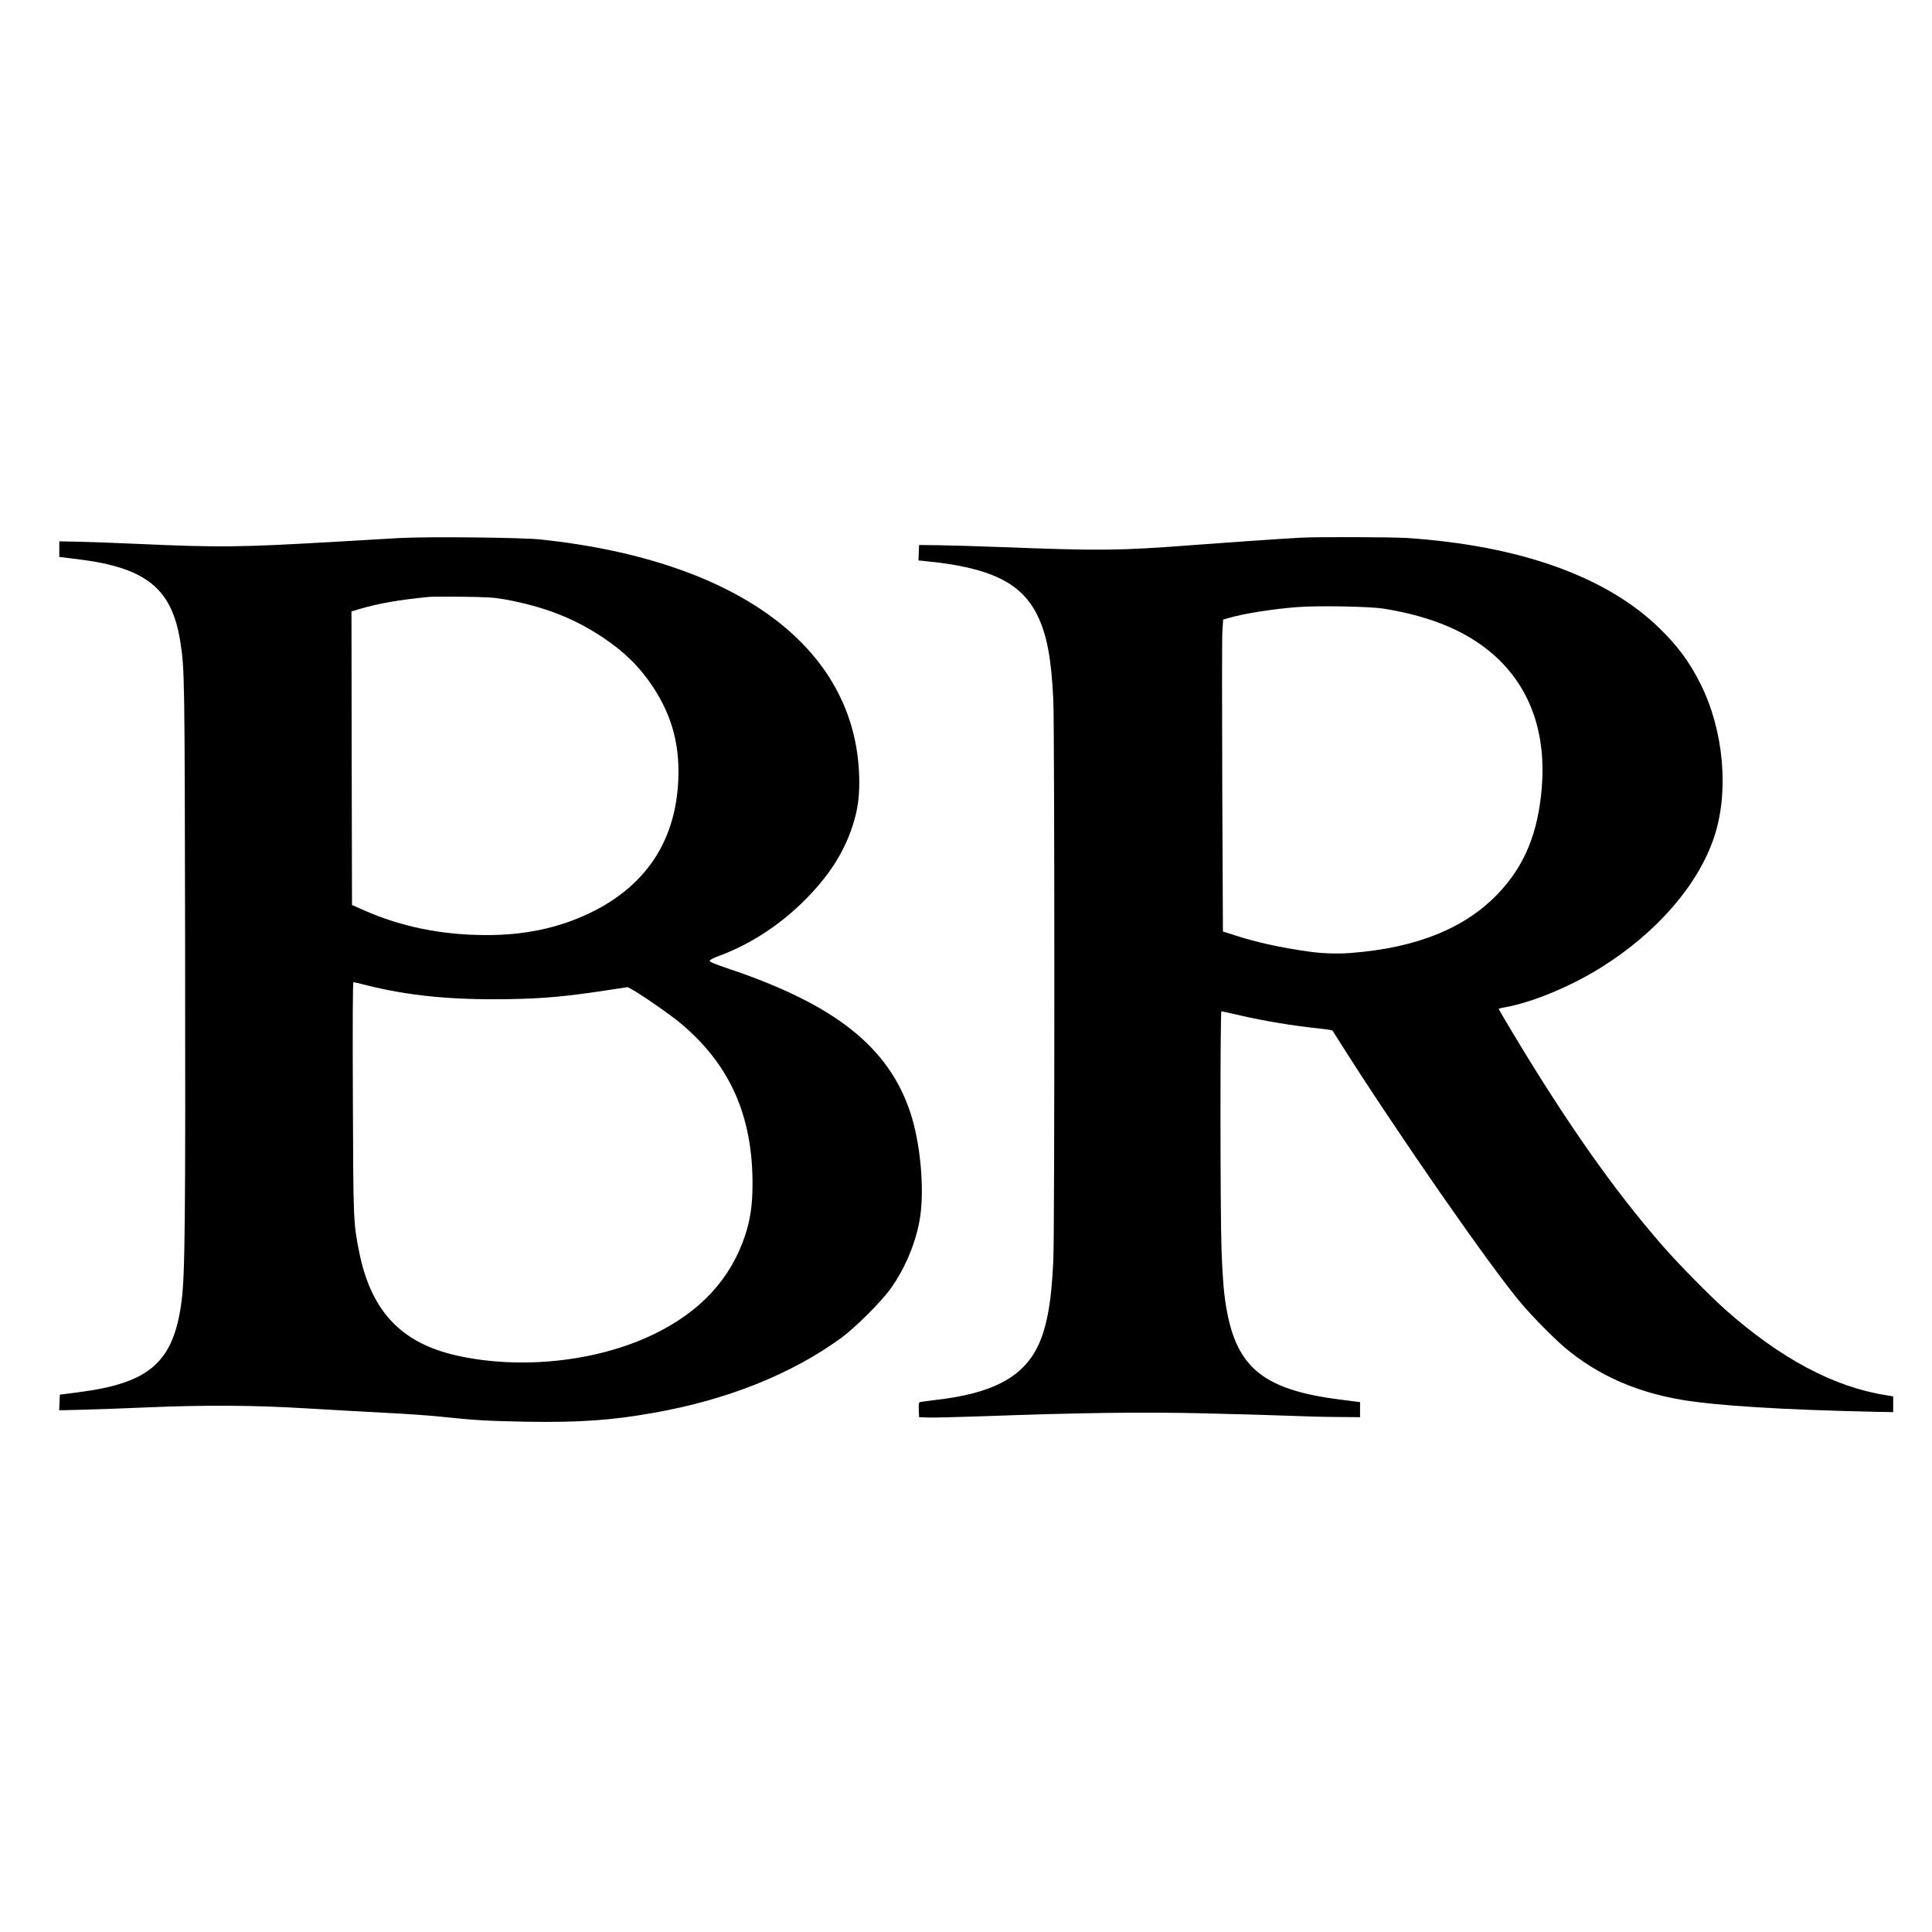 <?xml version="1.0" standalone="no"?>
<!DOCTYPE svg PUBLIC "-//W3C//DTD SVG 20010904//EN"
 "http://www.w3.org/TR/2001/REC-SVG-20010904/DTD/svg10.dtd">
<svg version="1.0" xmlns="http://www.w3.org/2000/svg"
 width="1792pt" height="1792pt" viewBox="0 0 1792 1792"
 preserveAspectRatio="xMidYMid meet">
<g transform="translate(0,1792) scale(0.1,-0.1)"
fill="#000000" stroke="none">
<path d="M3695 12929 c-88 -5 -351 -20 -585 -34 -889 -52 -1075 -54 -1850 -19
-184 8 -419 17 -522 19 l-188 4 0 -72 0 -73 173 -21 c637 -79 875 -273 951
-776 38 -246 39 -296 43 -2822 4 -2543 -1 -3041 -33 -3285 -74 -565 -294 -759
-959 -844 l-170 -22 -3 -72 -3 -73 213 5 c117 3 377 12 578 21 557 24 1012 22
1515 -9 231 -14 560 -32 730 -41 171 -8 396 -24 500 -35 308 -33 431 -40 790
-47 494 -8 796 12 1191 83 680 120 1279 360 1736 694 133 97 373 337 461 460
138 194 238 440 272 664 40 271 1 687 -91 966 -202 609 -699 1003 -1687 1335
-122 41 -177 64 -175 74 2 7 37 26 78 41 281 103 550 273 776 493 239 231 390
461 473 720 44 137 61 250 61 398 0 1223 -1093 2057 -2954 2255 -178 19 -1058
28 -1321 13z m985 -568 c366 -67 641 -174 908 -351 204 -136 347 -277 469
-462 182 -276 255 -559 232 -905 -36 -547 -315 -952 -823 -1194 -292 -139
-609 -205 -971 -202 -406 2 -778 79 -1120 230 l-110 49 -3 1361 -2 1362 67 20
c182 54 375 88 658 115 22 2 162 2 310 1 222 -3 290 -7 385 -24z m-1294 -3576
c400 -102 808 -142 1347 -132 309 5 528 25 910 84 l178 27 37 -19 c83 -45 364
-239 457 -318 454 -381 665 -853 665 -1486 0 -194 -20 -333 -70 -484 -134
-400 -414 -704 -845 -912 -523 -254 -1230 -331 -1825 -199 -519 116 -799 412
-909 964 -53 267 -54 278 -58 1428 -3 662 -1 1072 5 1072 5 0 54 -11 108 -25z"/>
<path d="M12070 12933 c-216 -12 -736 -48 -995 -68 -690 -53 -869 -55 -1797
-19 -222 8 -482 16 -578 17 l-175 2 -3 -72 -3 -71 68 -7 c596 -59 885 -198
1034 -500 89 -179 131 -403 149 -790 12 -270 13 -4918 0 -5195 -18 -405 -64
-645 -156 -821 -144 -273 -425 -416 -936 -474 -73 -9 -139 -18 -146 -20 -9 -3
-12 -24 -10 -72 l3 -68 85 -3 c47 -2 276 4 510 12 904 33 1489 40 2038 27 284
-6 634 -17 777 -22 143 -6 355 -12 470 -12 l210 -2 0 70 0 70 -174 22 c-765
96 -1008 318 -1086 991 -9 72 -20 252 -25 400 -12 333 -13 2212 -1 2212 4 0
84 -18 177 -39 218 -51 492 -96 739 -122 61 -6 112 -14 115 -18 3 -4 32 -50
64 -102 524 -830 1400 -2092 1691 -2434 103 -121 302 -322 400 -405 301 -253
658 -412 1085 -484 330 -55 930 -92 1793 -111 l167 -3 0 73 0 73 -72 12 c-478
76 -974 340 -1483 791 -140 124 -438 426 -583 593 -447 511 -884 1132 -1381
1959 -79 131 -142 239 -140 241 2 2 33 9 69 15 255 48 606 195 885 370 516
324 896 764 1044 1206 140 421 91 984 -124 1417 -102 205 -211 354 -386 524
-493 478 -1291 763 -2337 834 -137 9 -839 11 -982 3z m760 -658 c466 -74 813
-226 1064 -465 307 -294 446 -700 407 -1191 -34 -425 -160 -731 -409 -991
-307 -320 -758 -501 -1362 -547 -123 -10 -270 -5 -400 14 -254 36 -481 86
-677 150 l-110 35 -6 1338 c-3 735 -3 1386 1 1446 l7 109 45 13 c139 42 415
86 645 103 189 15 670 6 795 -14z"/>
</g>
</svg>
